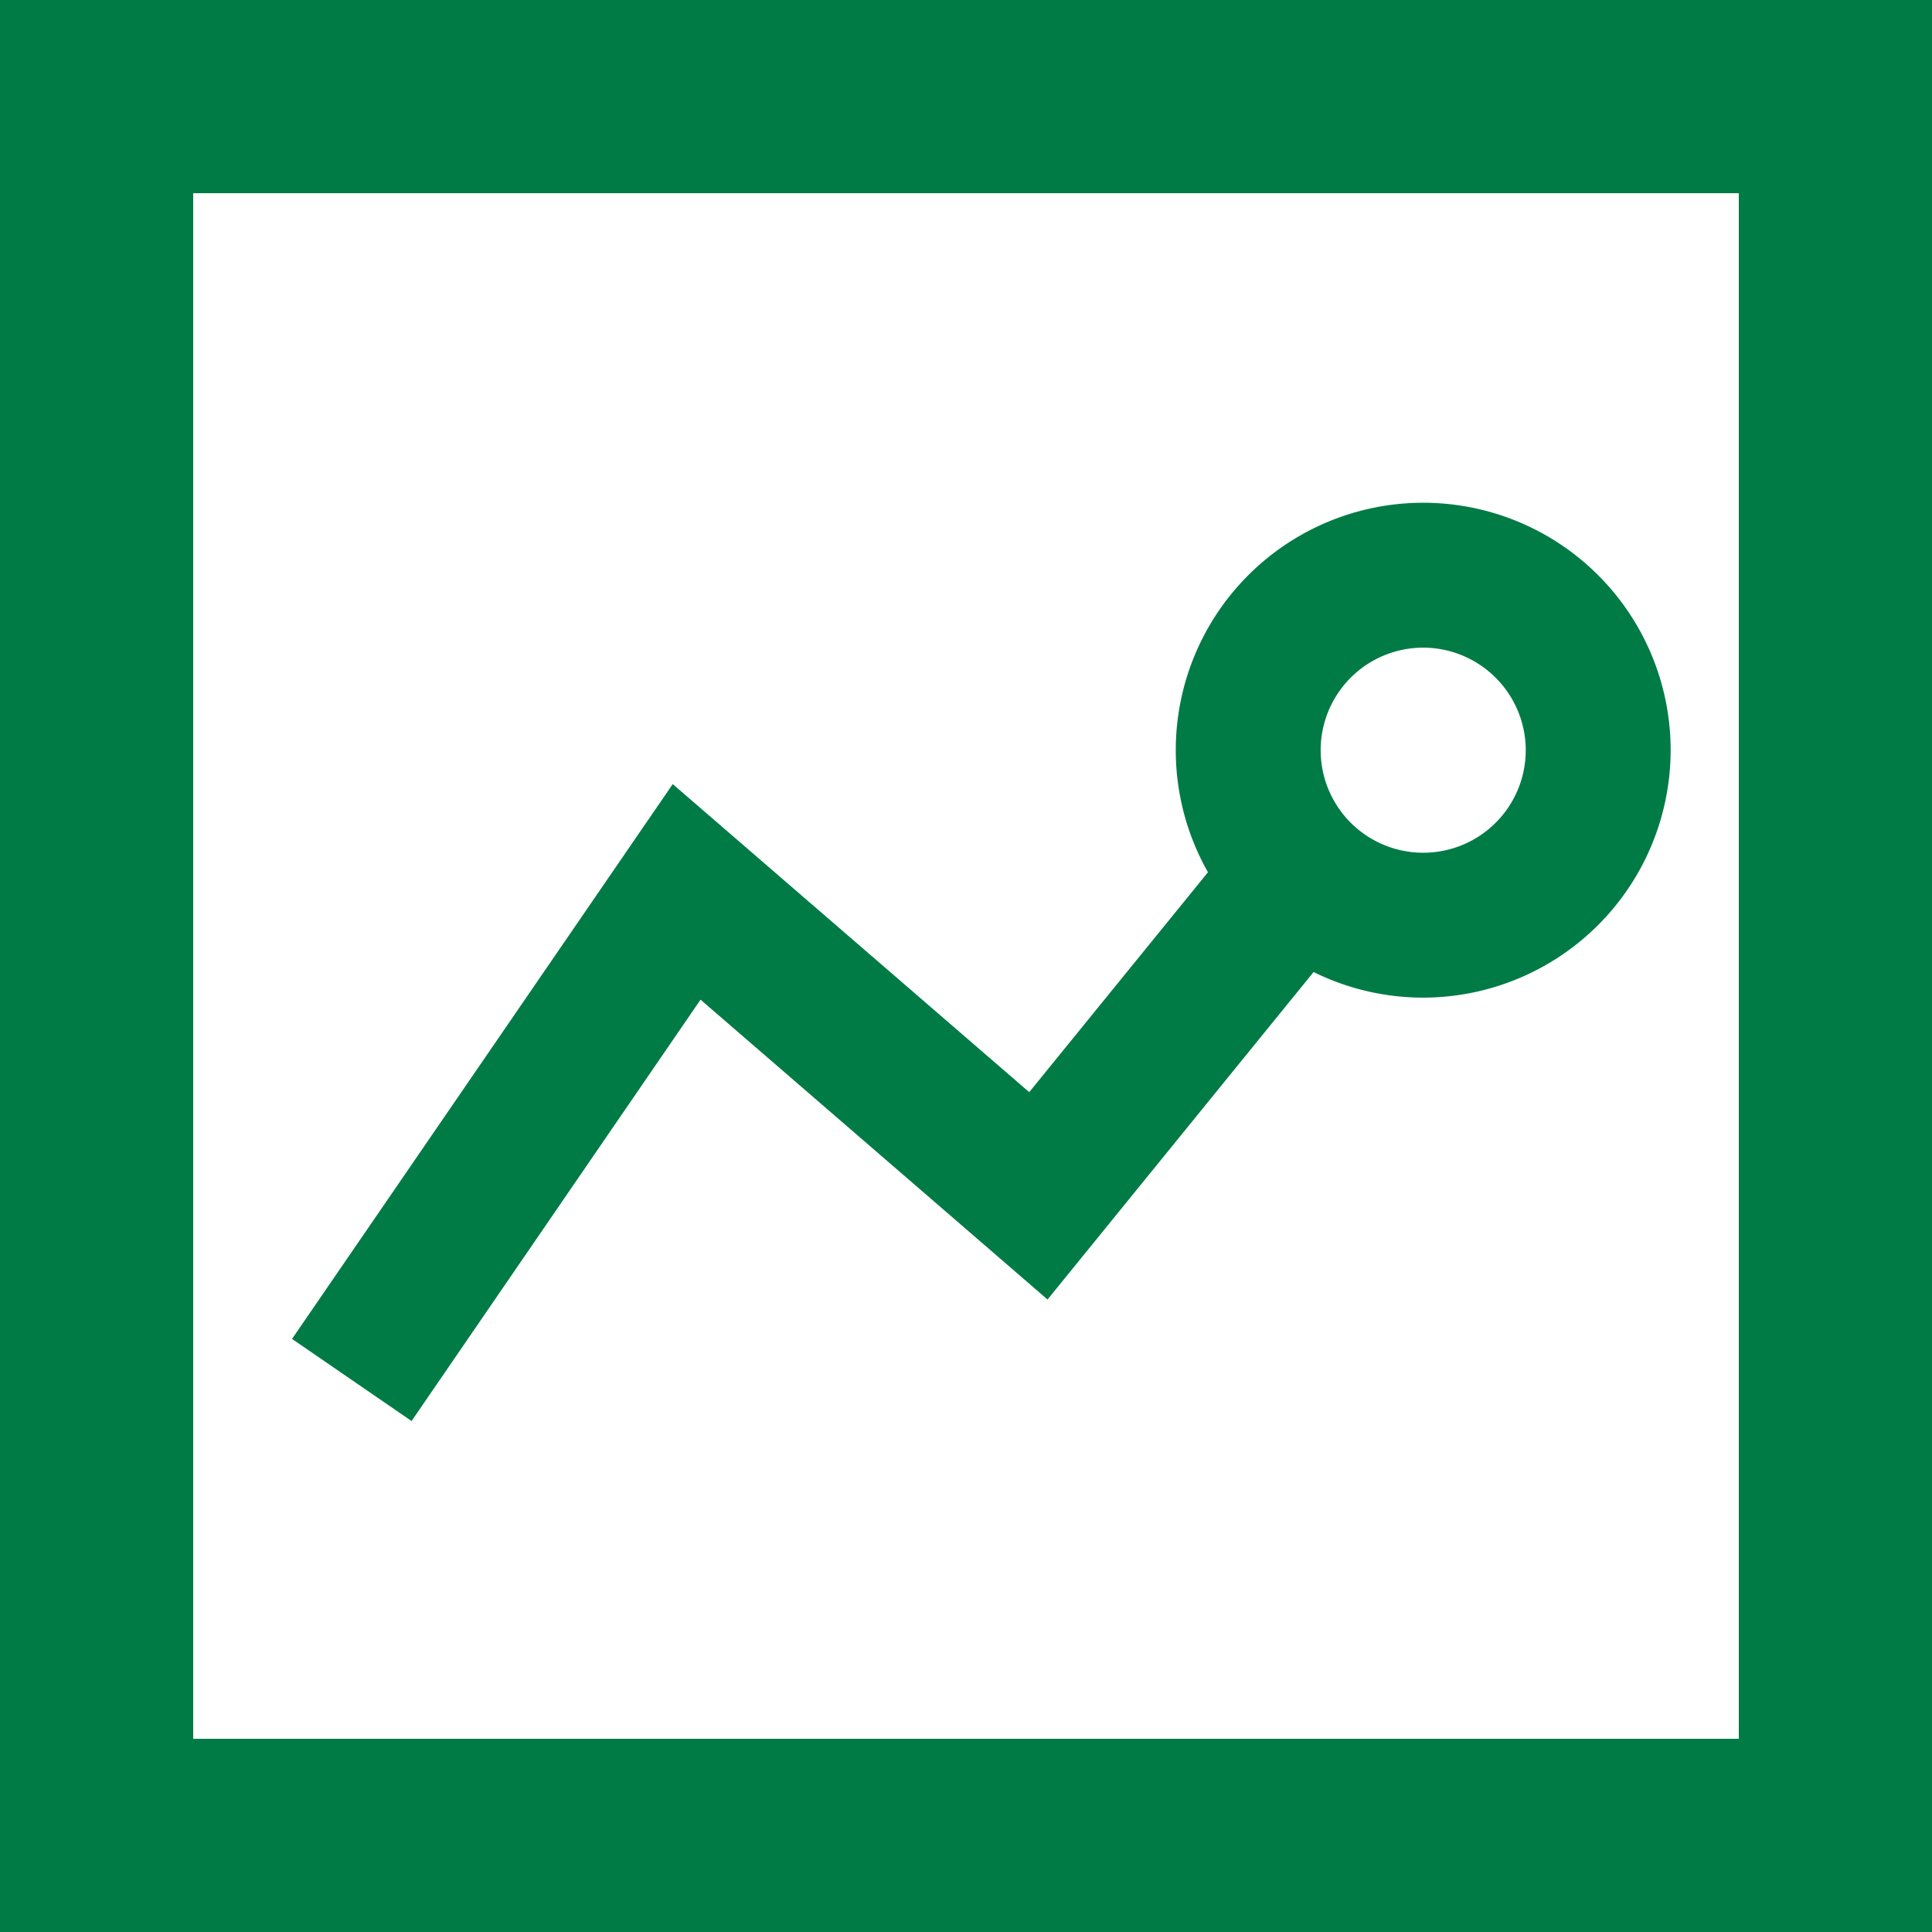 <svg xmlns="http://www.w3.org/2000/svg" width="40" height="40" viewBox="0 0 40 40">
  <g id="グループ_15" data-name="グループ 15" transform="translate(-540.868 -287.337)">
    <path id="パス_8" data-name="パス 8" d="M576.868,291.337v32h-32v-32h32m4-4h-40v40h40v-40Z" fill="#007b45"/>
    <g id="グループ_14" data-name="グループ 14">
      <path id="パス_9" data-name="パス 9" d="M549.389,316.758l-2.475-1.7,7.882-11.487,7.381,6.378,4.323-5.319,2.328,1.892-6.272,7.72-7.184-6.208Z" fill="#007b45"/>
      <path id="パス_10" data-name="パス 10" d="M570.334,307.992a5.123,5.123,0,1,1,5.123-5.123A5.129,5.129,0,0,1,570.334,307.992Zm0-7.246a2.123,2.123,0,1,0,2.123,2.123A2.126,2.126,0,0,0,570.334,300.746Z" fill="#007b45"/>
    </g>
  </g>
</svg>
